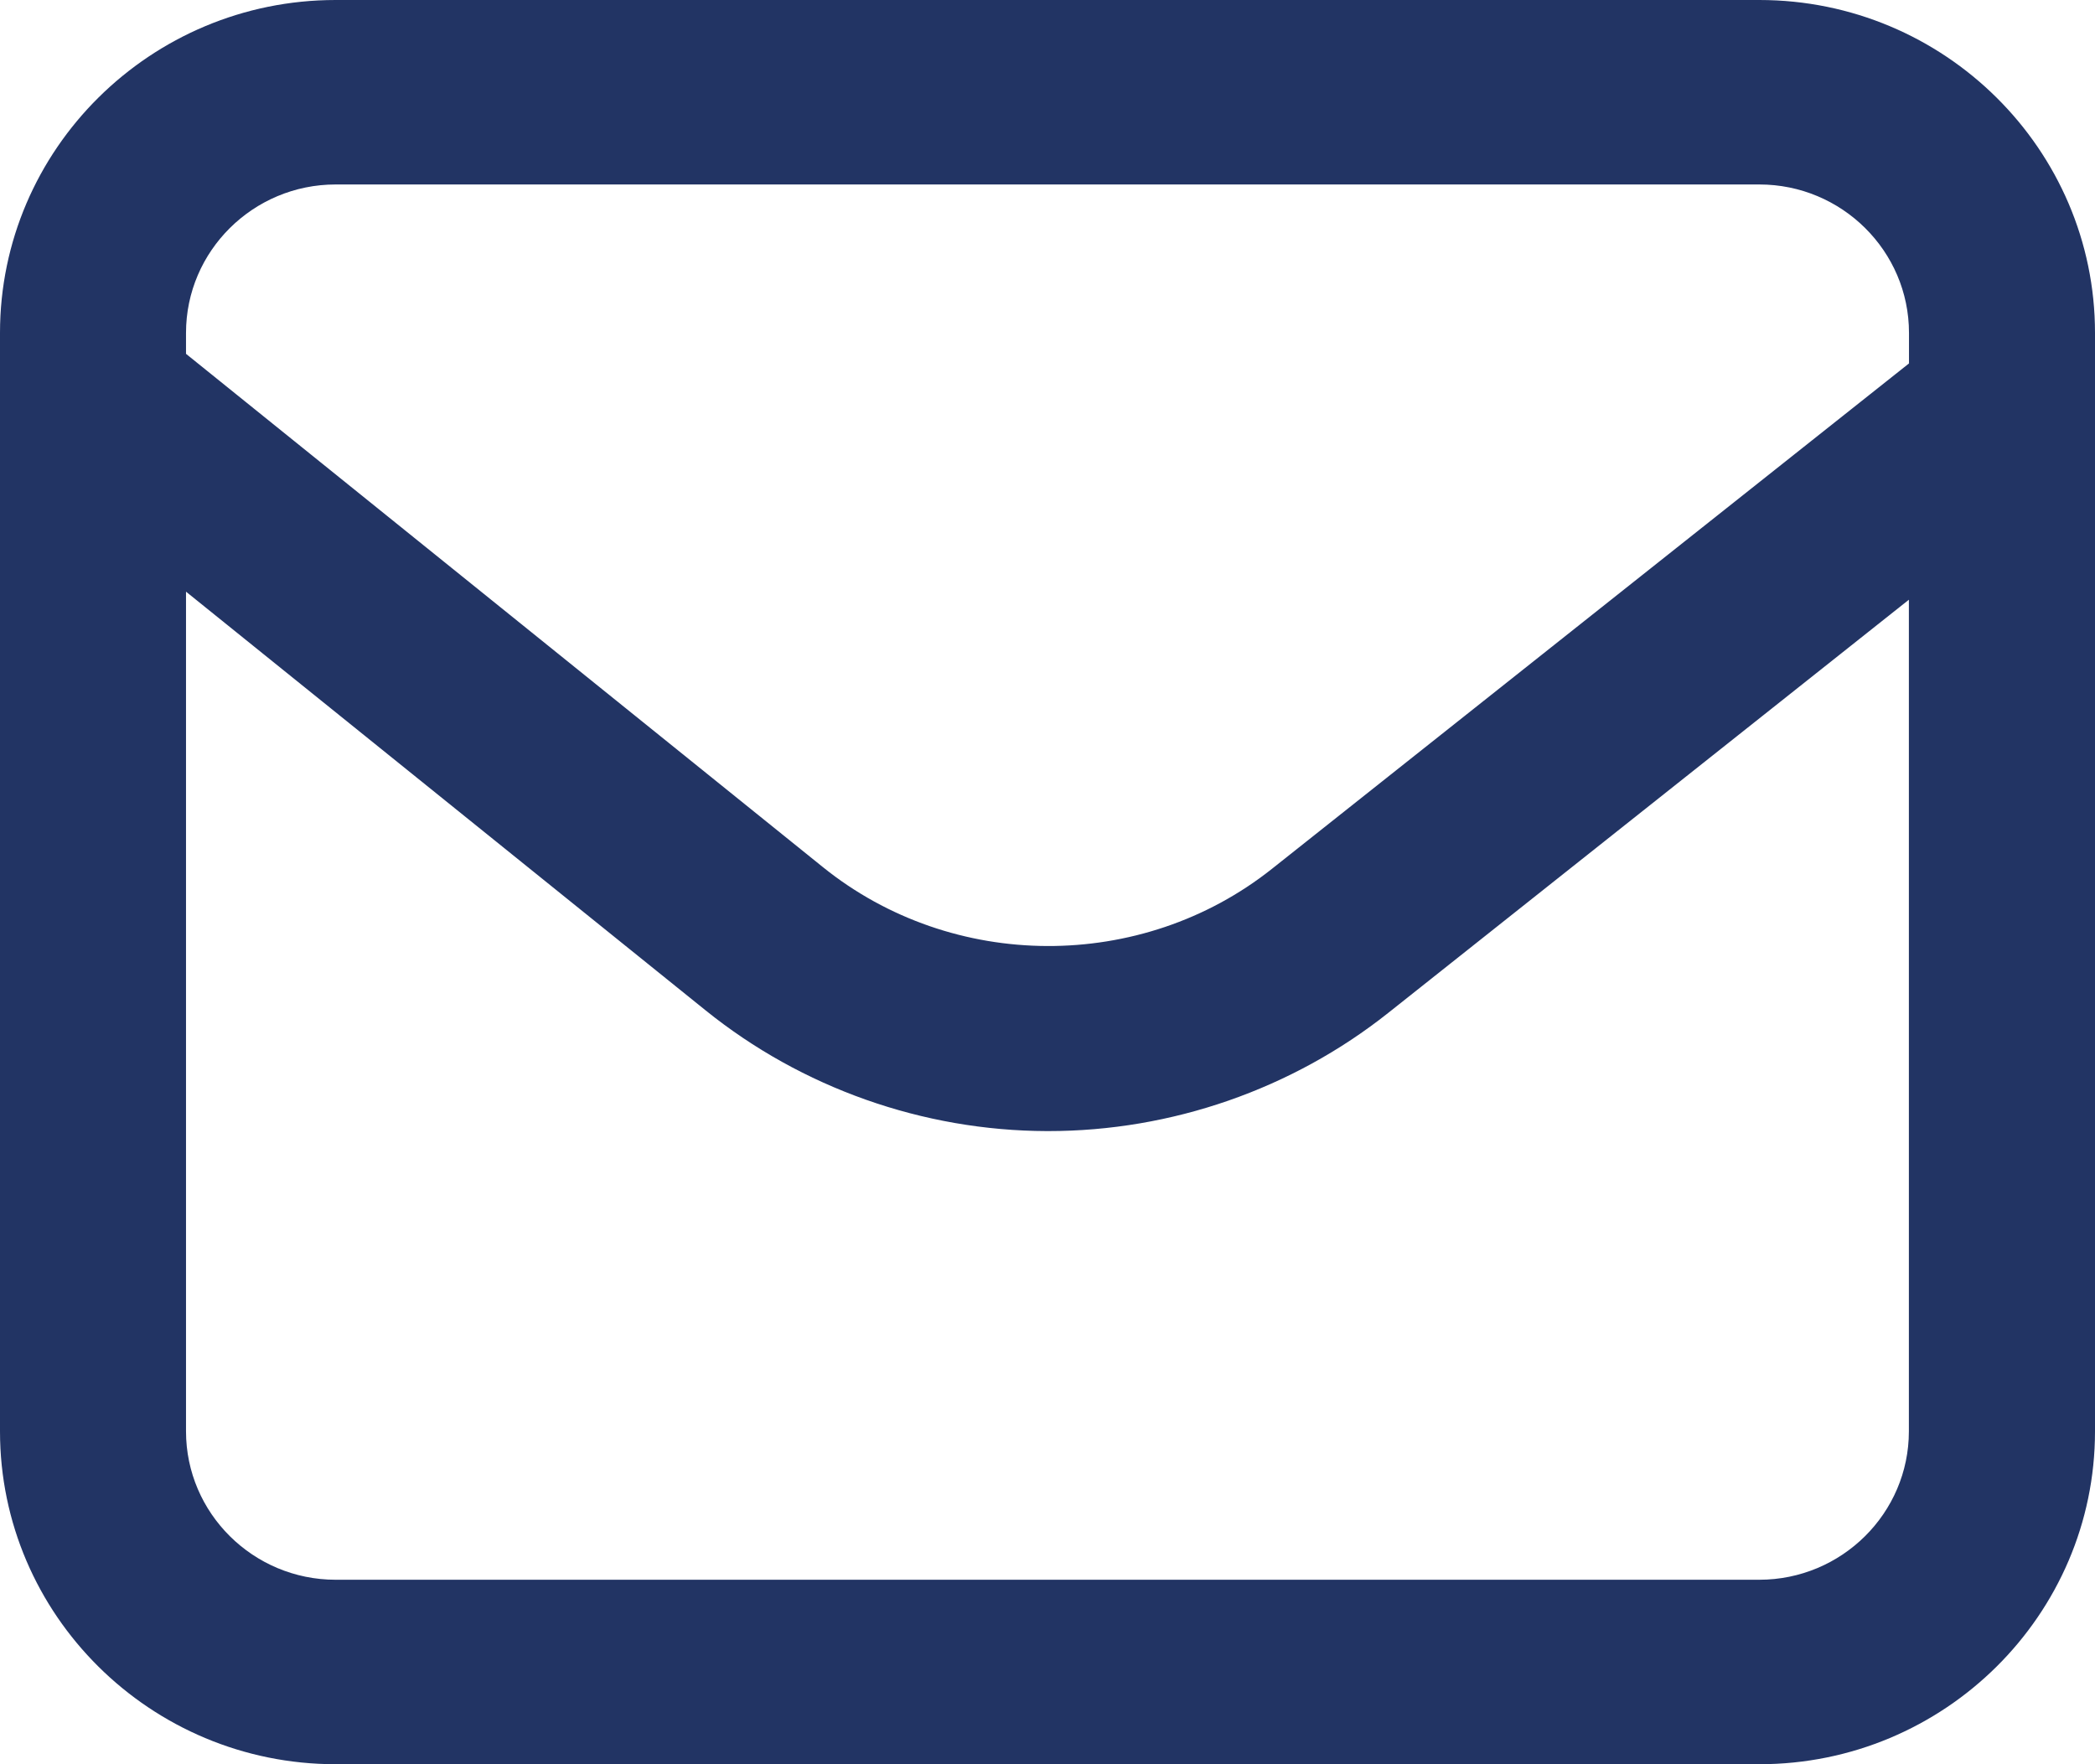 <svg width="19" height="16" viewBox="0 0 19 16" fill="none" xmlns="http://www.w3.org/2000/svg">
<path d="M15.956 0H3.044C1.366 0 0 1.354 0 3.019V12.981C0 14.646 1.366 16 3.044 16H15.956C17.634 16 19 14.646 19 12.981V3.019C19 1.354 17.634 0 15.956 0ZM1.687 5.366L6.399 9.163C7.271 9.866 8.37 10.255 9.494 10.258H9.508C10.625 10.258 11.718 9.878 12.589 9.187L17.312 5.439V12.981C17.312 13.723 16.703 14.327 15.955 14.327H3.044C2.296 14.327 1.687 13.723 1.687 12.981V5.366ZM7.463 7.864L1.687 3.209V3.019C1.687 2.277 2.296 1.673 3.044 1.673H15.956C16.704 1.673 17.313 2.277 17.313 3.019V3.296L11.535 7.88C10.352 8.819 8.639 8.812 7.463 7.864Z" fill="#223464"/>
</svg>

